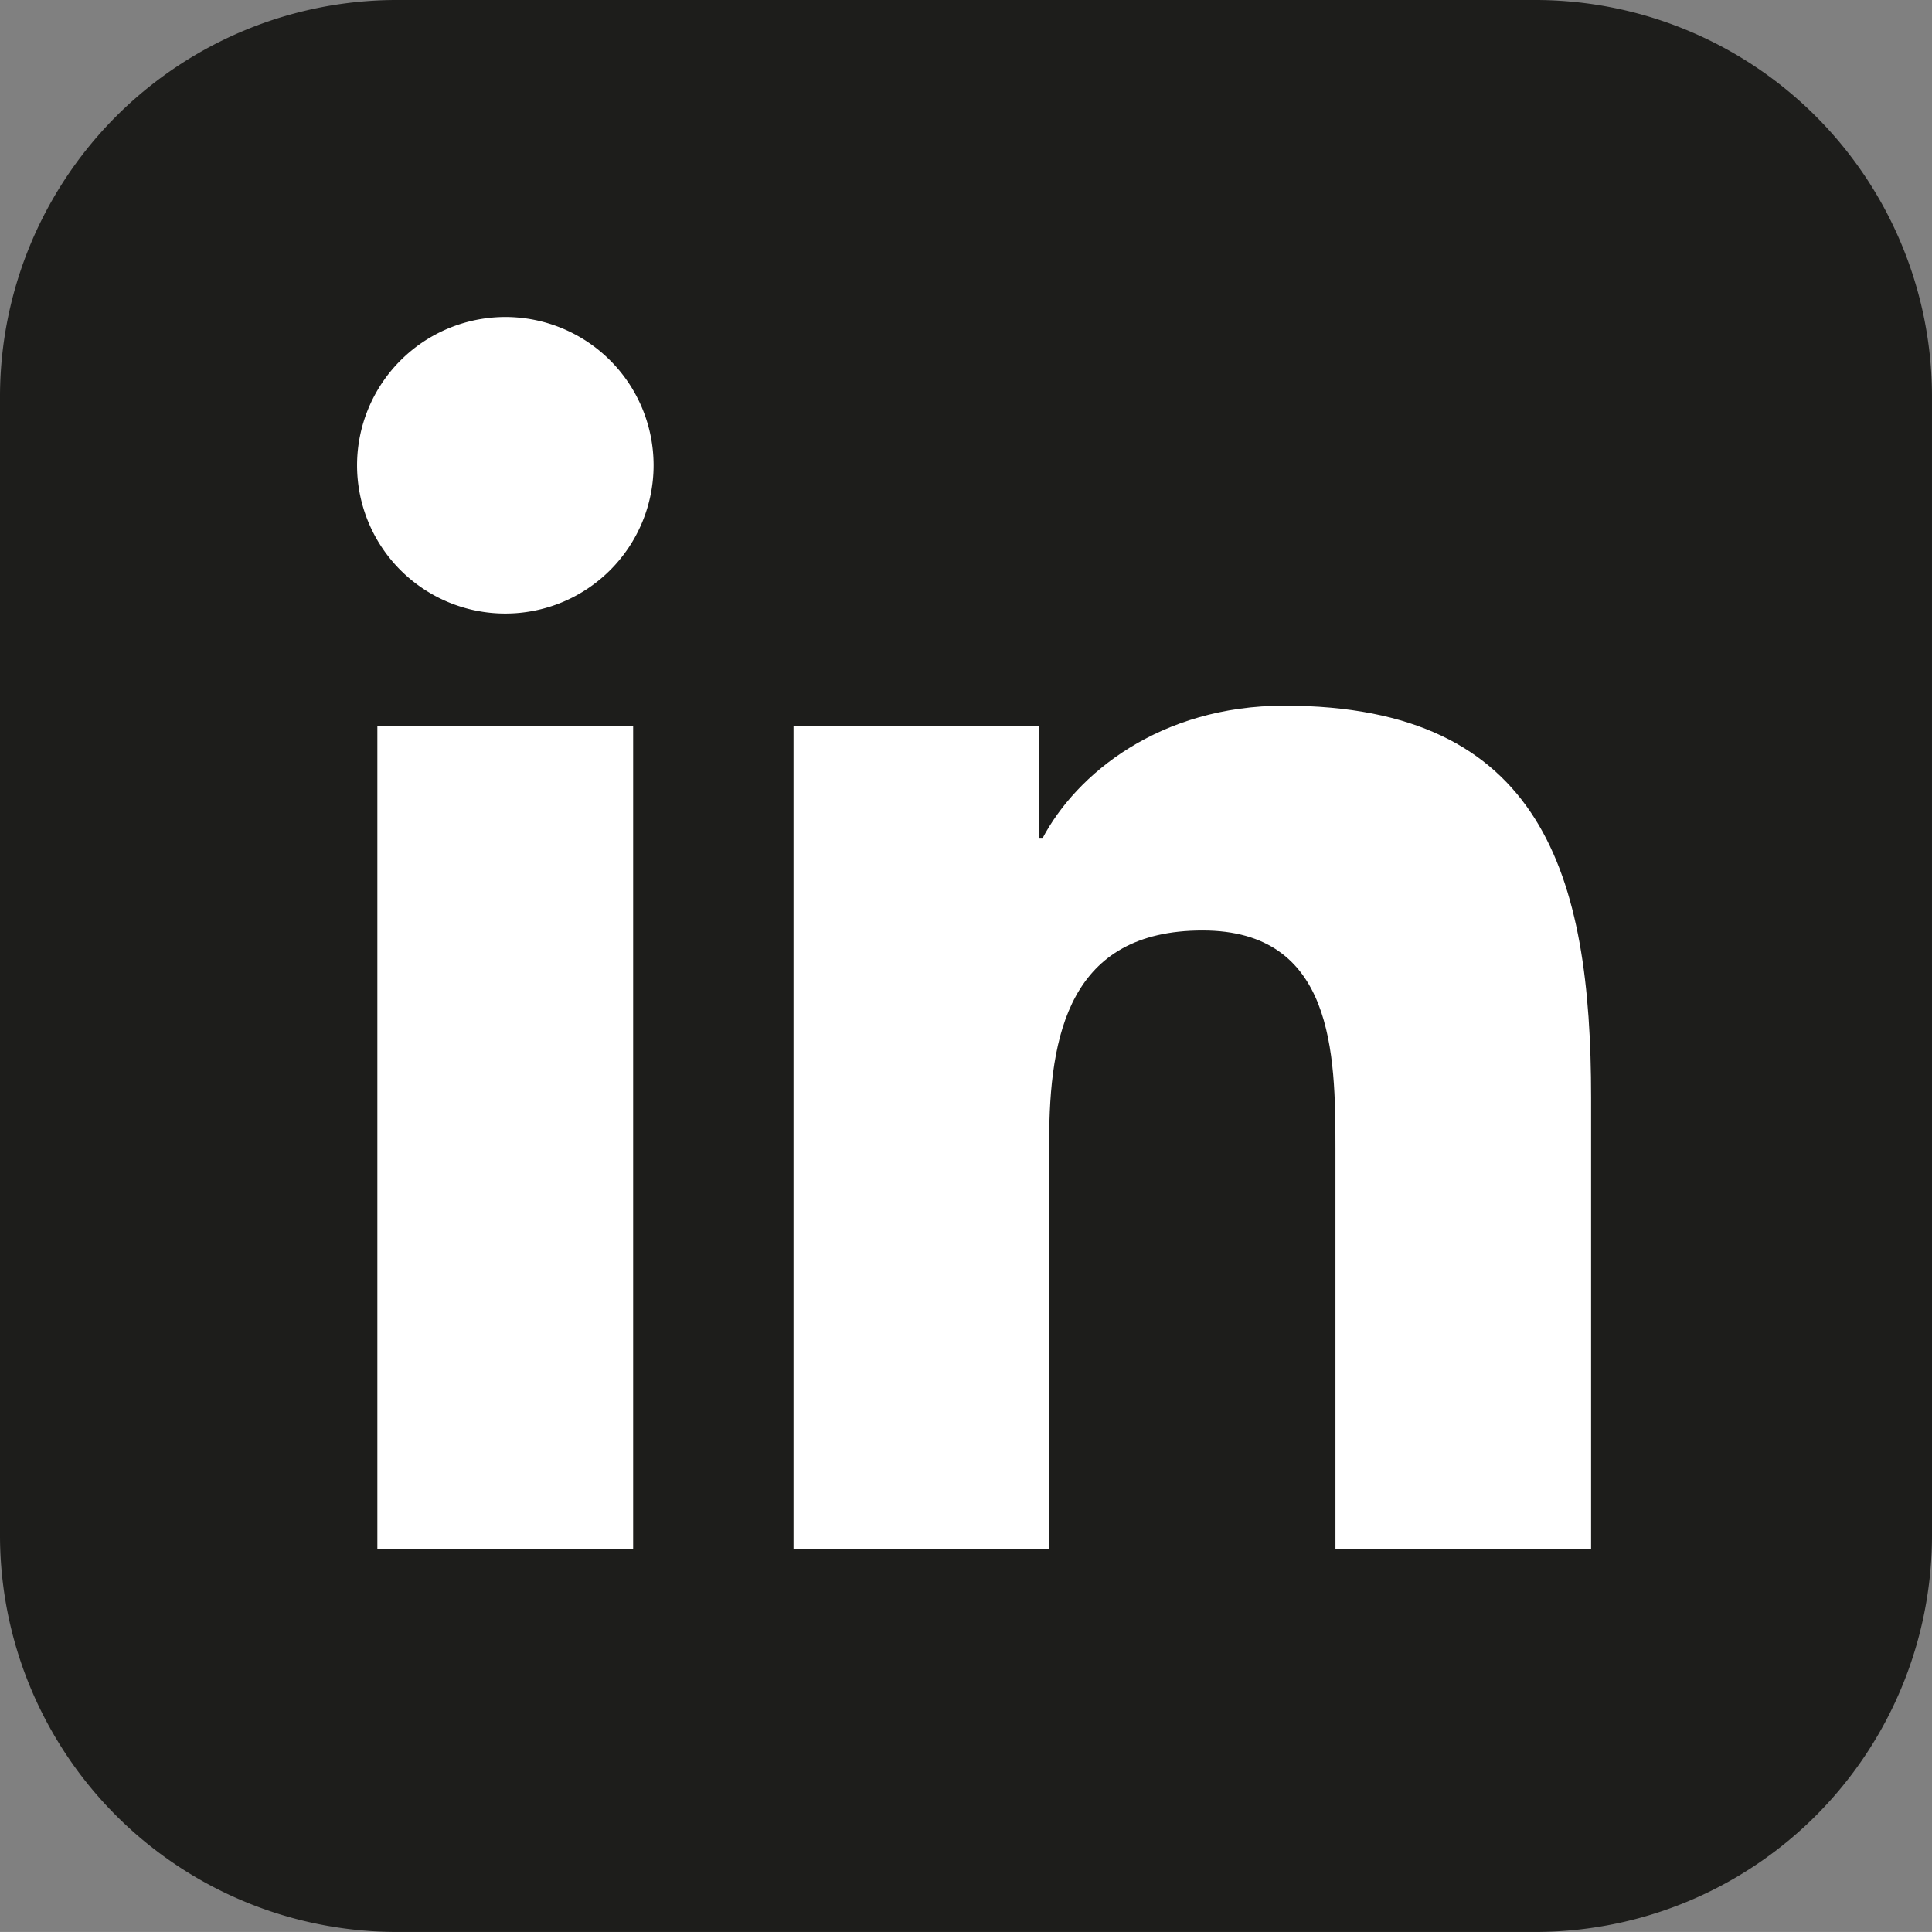 <svg xmlns="http://www.w3.org/2000/svg" viewBox="0 0 179.439 179.435">
	<rect x="0" y="0" width="179.439" height="179.435" fill="#808080" stroke="none"/>
	<defs><style>.b{fill:#fff;}</style></defs>
	<path fill="#1d1d1b" d="M179.439,142.58a36.853,36.853,0,0,1-36.855,36.855H36.861A36.857,36.857,0,0,1,0,142.58V36.859A36.857,36.857,0,0,1,36.861,0H142.583a36.854,36.854,0,0,1,36.855,36.859Z"/>
	<path class="b" d="M35.048,67.43H58.804v76.42H35.048Zm11.88-37.988A13.771,13.771,0,1,1,33.162,43.223,13.782,13.782,0,0,1,46.928,29.442"/>
	<path class="b" d="M73.699,67.43H96.485V77.884h.327c3.168-6.015,10.917-12.342,22.47-12.342,24.054,0,28.494,15.822,28.494,36.394V143.85h-23.743V106.687c0-8.862-.153-20.267-12.347-20.267-12.356,0-14.243,9.664-14.243,19.631V143.85H73.699Z"/>
</svg>